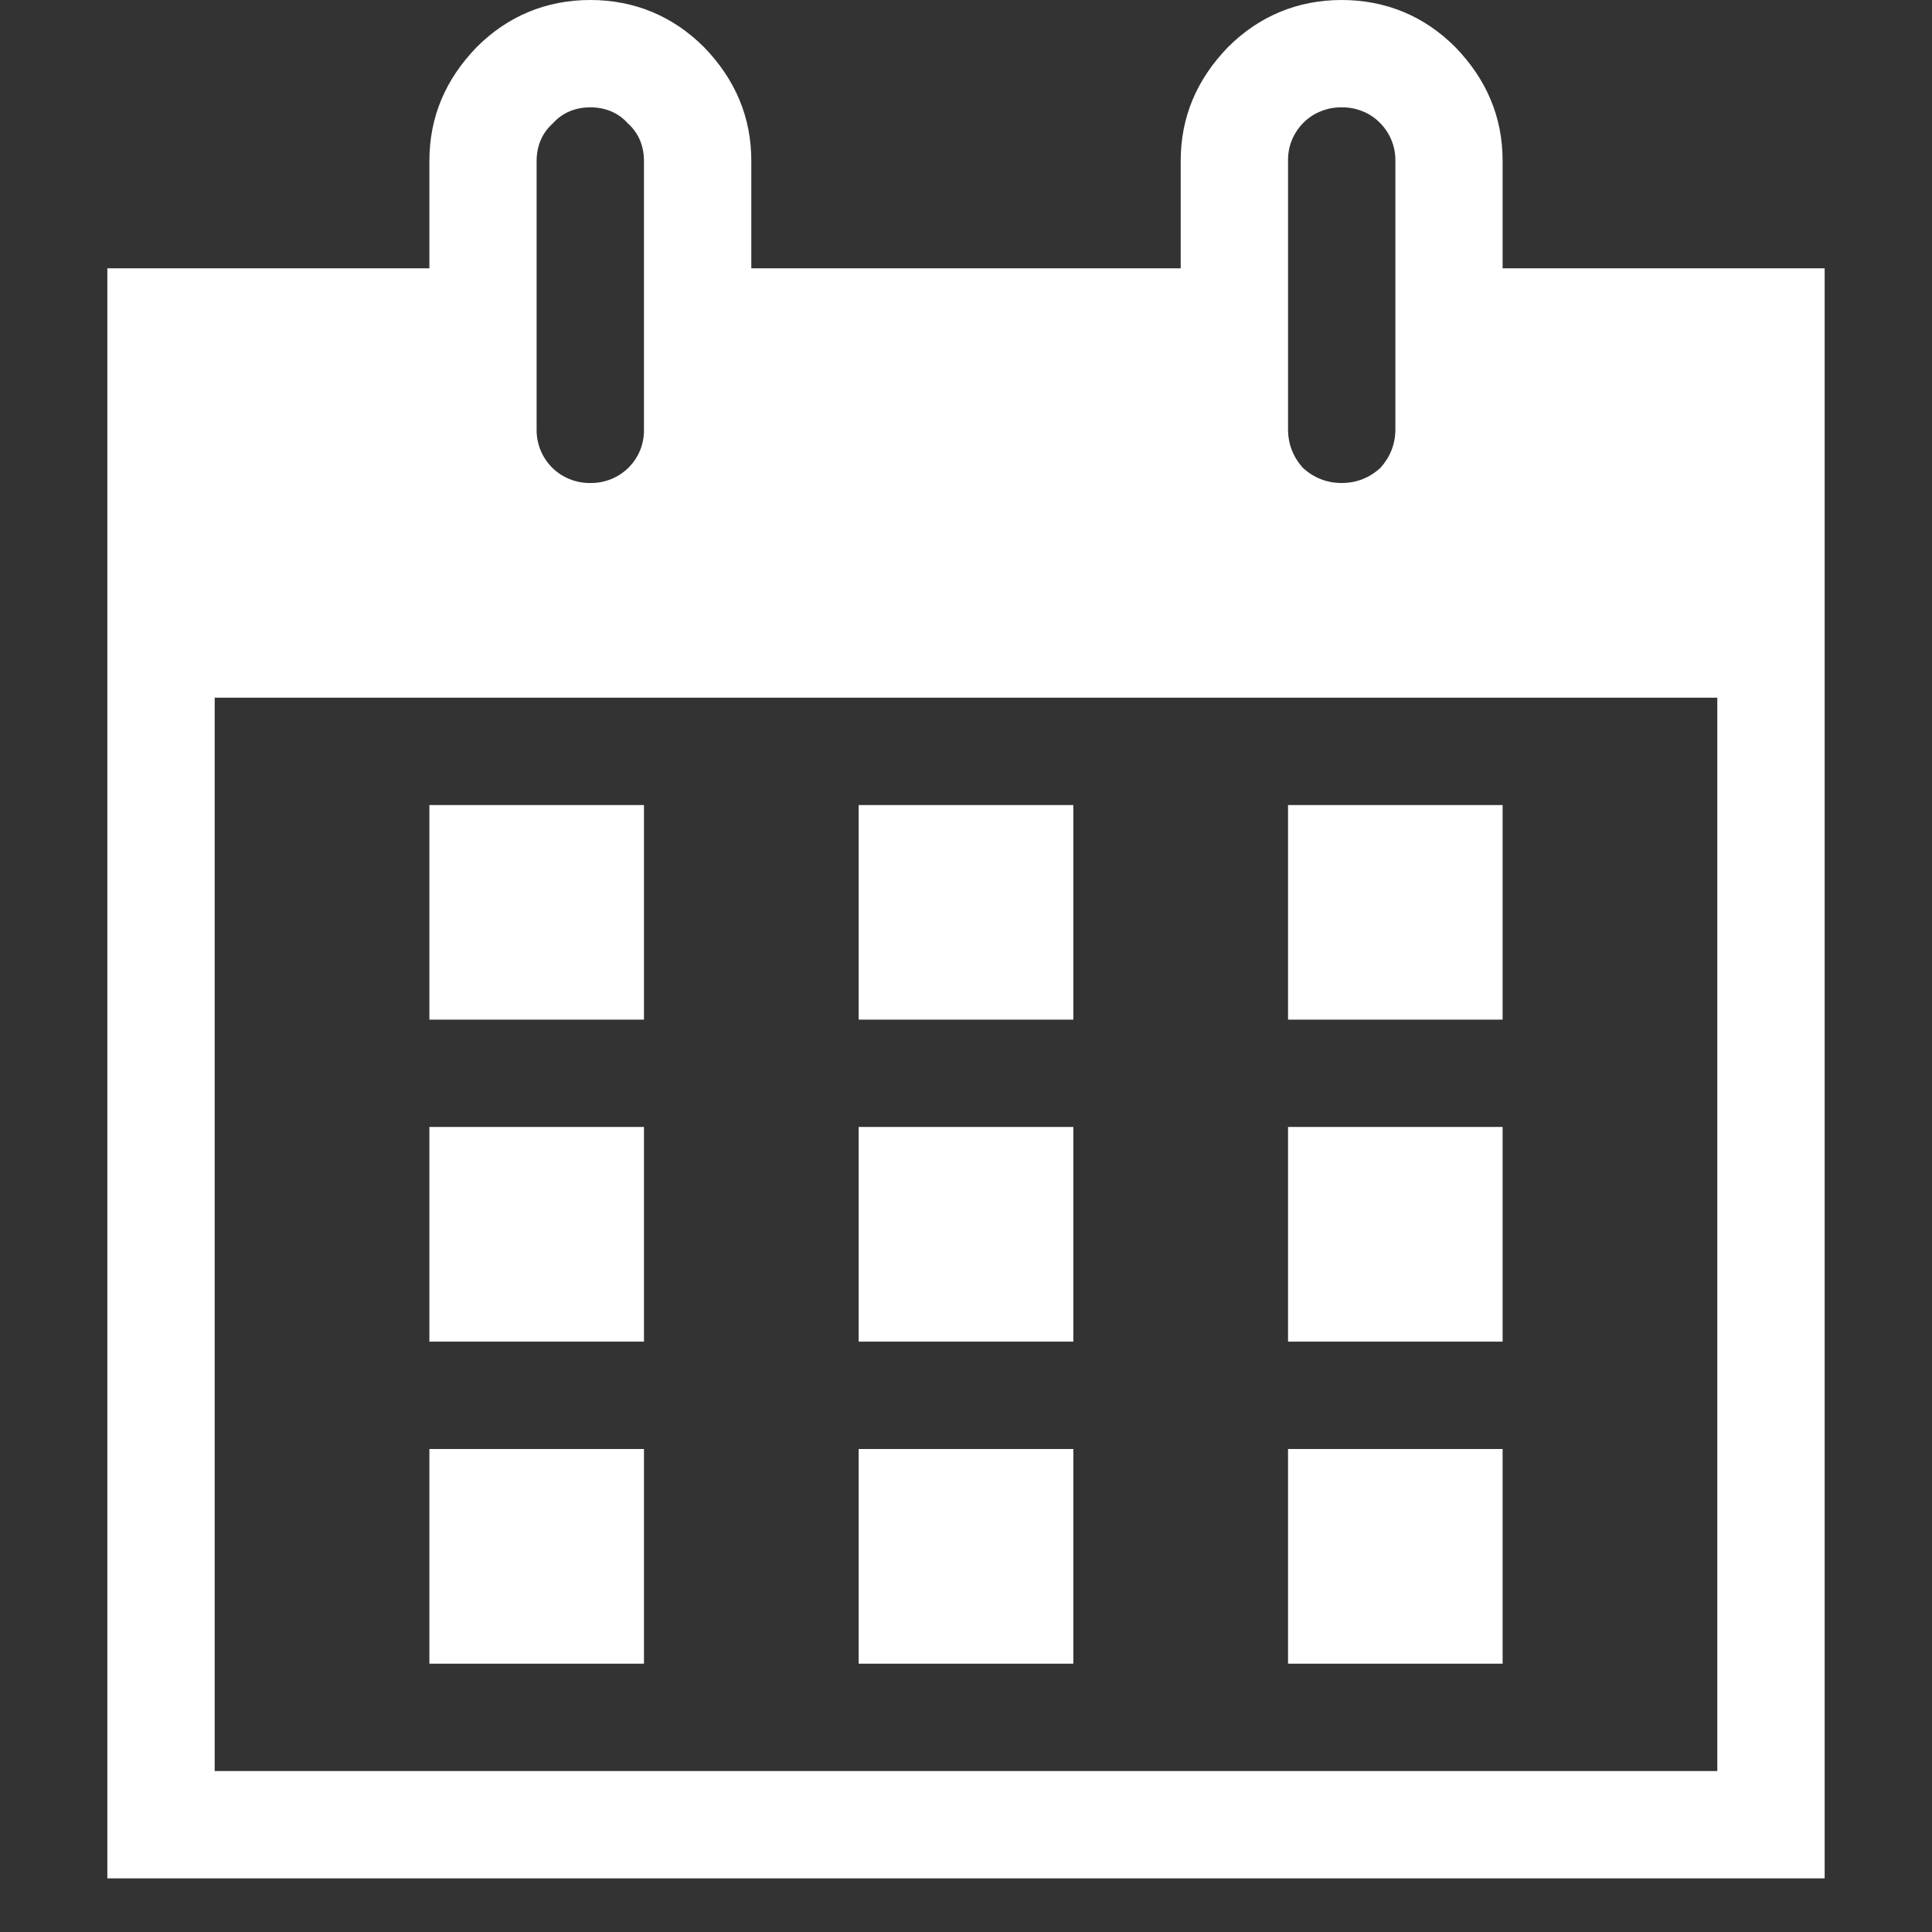 <svg width="16" height="16" viewBox="0 0 16 16" fill="none" xmlns="http://www.w3.org/2000/svg">
<rect x="0" y="0" width="16" height="16" fill="#333333" stroke="none"/>
<path d="M12.444 2.222H15.111V15.556H0.889V2.222H3.556V1.333C3.556 0.969 3.689 0.658 3.947 0.391C4.204 0.133 4.524 0 4.889 0C5.253 0 5.573 0.133 5.831 0.391C6.089 0.658 6.222 0.969 6.222 1.333V2.222H9.778V1.333C9.778 0.969 9.911 0.658 10.169 0.391C10.427 0.133 10.747 0 11.111 0C11.476 0 11.796 0.133 12.053 0.391C12.311 0.658 12.444 0.969 12.444 1.333V2.222ZM4.444 1.333V3.556C4.443 3.614 4.454 3.672 4.476 3.727C4.498 3.781 4.531 3.831 4.572 3.872C4.614 3.914 4.663 3.946 4.718 3.968C4.772 3.99 4.83 4.001 4.889 4C4.948 4.001 5.006 3.99 5.06 3.968C5.115 3.946 5.164 3.914 5.206 3.872C5.247 3.831 5.28 3.781 5.302 3.727C5.324 3.672 5.334 3.614 5.333 3.556V1.333C5.333 1.209 5.289 1.102 5.2 1.022C5.12 0.933 5.013 0.889 4.889 0.889C4.764 0.889 4.658 0.933 4.578 1.022C4.489 1.102 4.444 1.209 4.444 1.333ZM10.667 1.333V3.556C10.667 3.68 10.711 3.787 10.791 3.876C10.88 3.956 10.987 4 11.111 4C11.236 4 11.342 3.956 11.431 3.876C11.511 3.787 11.556 3.68 11.556 3.556V1.333C11.557 1.275 11.546 1.216 11.524 1.162C11.502 1.108 11.469 1.058 11.428 1.017C11.386 0.975 11.337 0.942 11.283 0.921C11.228 0.899 11.17 0.888 11.111 0.889C11.052 0.888 10.994 0.899 10.94 0.921C10.885 0.942 10.836 0.975 10.794 1.017C10.753 1.058 10.72 1.108 10.698 1.162C10.676 1.216 10.666 1.275 10.667 1.333ZM14.222 14.667V5.778H1.778V14.667H14.222ZM5.333 6.667V8.444H3.556V6.667H5.333ZM7.111 6.667H8.889V8.444H7.111V6.667ZM10.667 8.444V6.667H12.444V8.444H10.667ZM5.333 9.333V11.111H3.556V9.333H5.333ZM7.111 9.333H8.889V11.111H7.111V9.333ZM10.667 11.111V9.333H12.444V11.111H10.667ZM5.333 12V13.778H3.556V12H5.333ZM8.889 13.778H7.111V12H8.889V13.778ZM12.444 13.778H10.667V12H12.444V13.778Z" fill="white"/>
</svg>
